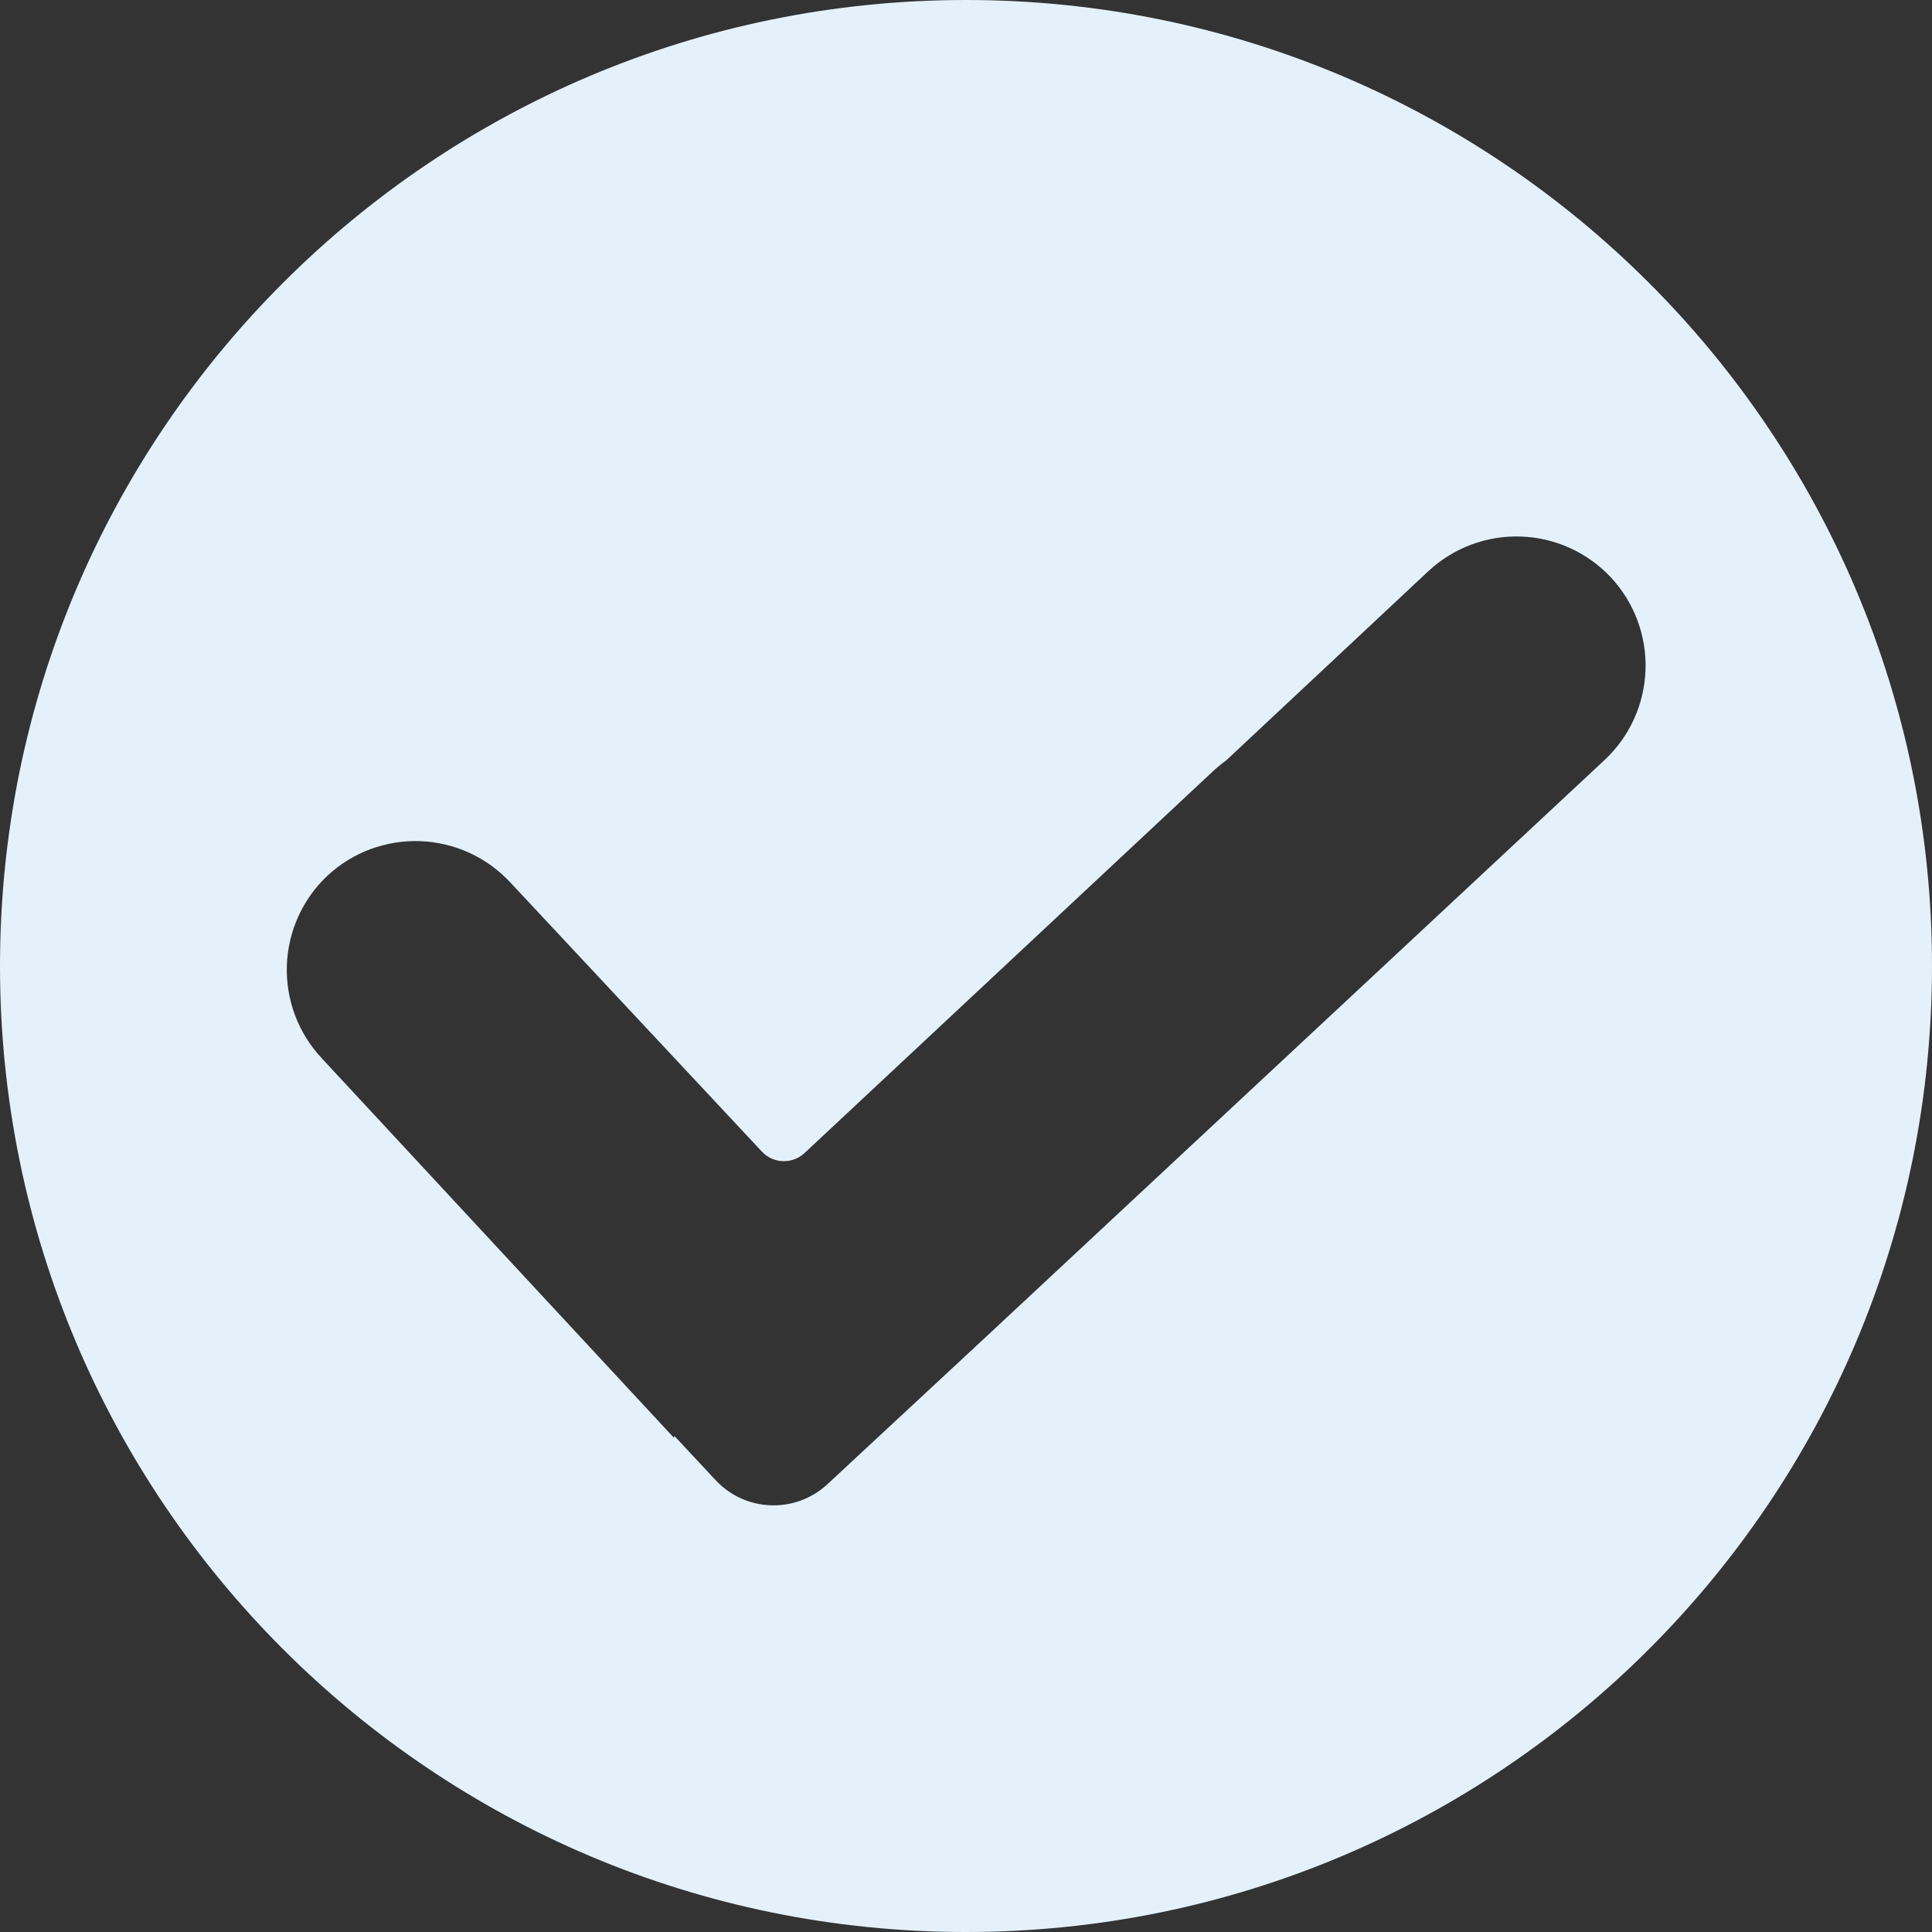 <?xml version="1.0" encoding="UTF-8"?> <svg xmlns="http://www.w3.org/2000/svg" width="512" height="512" viewBox="0 0 512 512" fill="none"><rect x="0" y="0" width="512" height="512" fill="#333333" stroke="none"/><g clip-path="url(#clip0_462_951)"><path d="M256 0C397.385 8.24675e-06 512 114.615 512 256C512 397.385 397.385 512 256 512C114.615 512 8.24875e-06 397.385 0 256C0 114.615 114.615 0 256 0ZM403.029 142.186C393.96 141.883 385.141 145.191 378.507 151.383L324.888 201.574C323.761 202.382 322.684 203.257 321.663 204.195L213.214 305.566C209.986 308.583 204.924 308.413 201.907 305.186L135.206 233.826C129.027 227.179 120.462 223.255 111.393 222.915C102.323 222.575 93.488 225.847 86.828 232.013C80.209 238.22 76.321 246.799 76.019 255.868C75.716 264.937 79.024 273.757 85.216 280.391L178.545 380.977L178.746 380.573L189.646 392.257C197.546 400.726 210.812 401.2 219.297 393.315L260.988 354.57L425.272 201.373C431.892 195.166 435.779 186.587 436.081 177.518C436.383 168.448 433.076 159.629 426.885 152.995C420.678 146.376 412.099 142.488 403.029 142.186Z" fill="#E4F1FA"></path></g><defs><clipPath id="clip0_462_951"><rect width="512" height="512" fill="white"></rect></clipPath></defs></svg> 